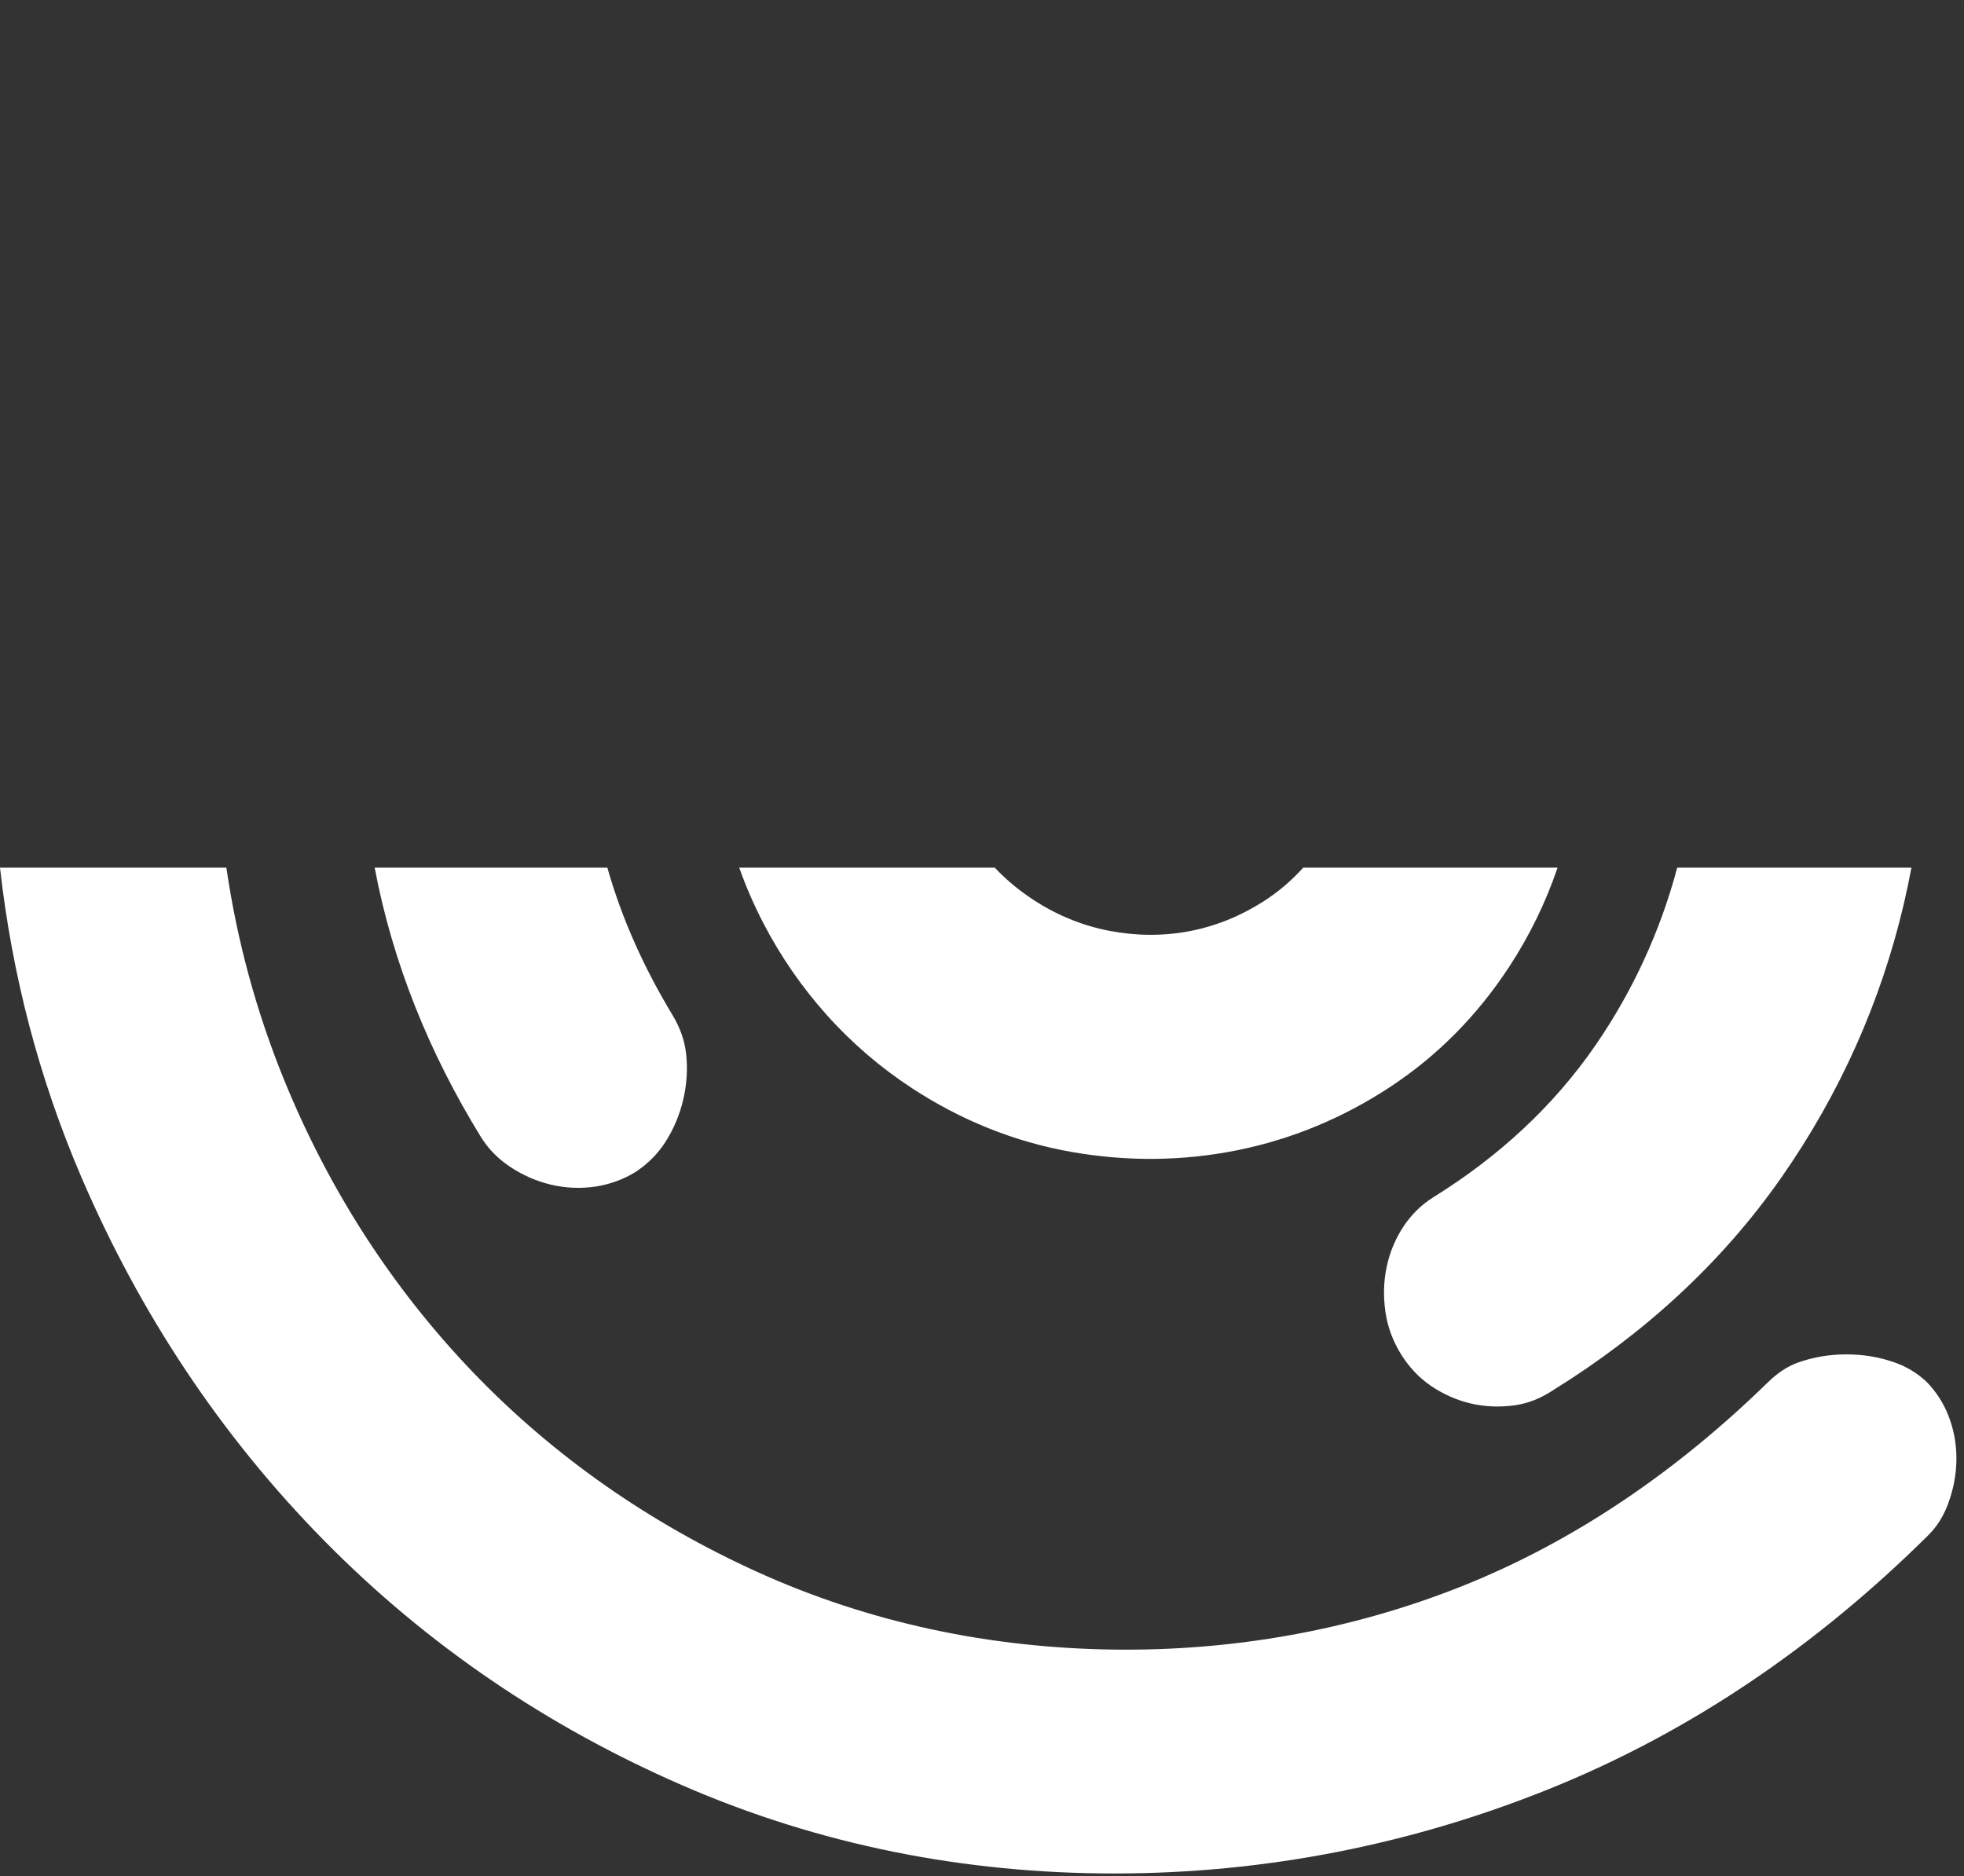 <?xml version="1.0" encoding="UTF-8"?> <svg xmlns="http://www.w3.org/2000/svg" width="358" height="342" viewBox="0 0 358 342" fill="none"><rect x="0" y="0" width="358" height="342" fill="#333333" stroke="none"/> <path fill-rule="evenodd" clip-rule="evenodd" d="M357.68 2.36612e-06V1.708C357.691 1.426 357.697 1.142 357.697 0.856C357.697 0.569 357.691 0.284 357.68 2.36612e-06ZM41.265 158.163H-9.74447e-07C2.169 177.545 7.041 196.43 14.845 214.601C25.484 239.369 40.231 261.703 59.17 280.914C77.92 299.931 99.809 314.725 124.276 325.389C149.347 336.316 175.801 341.502 203.121 341.502C230.384 341.501 256.898 336.33 282.195 326.173C308.417 315.637 331.439 299.72 351.467 279.865C353.111 278.236 354.25 276.376 355.061 274.215C356.076 271.51 356.618 268.741 356.618 265.85C356.618 263.093 356.125 260.487 355.11 257.928C354.224 255.675 352.784 253.504 351.209 251.918C349.508 250.312 347.596 249.145 345.391 248.363C342.534 247.349 339.601 246.879 336.573 246.879C333.55 246.879 330.612 247.353 327.756 248.363C325.635 249.112 323.844 250.422 322.243 251.983C305.978 267.845 287.298 280.901 266.106 289.287C246.097 297.201 224.65 300.96 203.148 300.692C180.558 300.407 158.589 295.862 137.986 286.511C118.505 277.663 100.935 265.5 86.118 250.038C71.361 234.628 59.898 216.705 51.836 196.965C46.716 184.424 43.199 171.432 41.265 158.163ZM68.296 158.163H110.711C113.372 167.575 117.464 176.54 122.545 184.955C123.868 187.141 124.78 189.5 125.063 192.056C125.377 194.856 125.187 197.672 124.546 200.422C123.904 203.165 122.821 205.772 121.298 208.15C119.876 210.372 118.07 212.163 115.833 213.636C113.65 214.983 111.095 215.913 108.555 216.289C105.85 216.687 103.137 216.577 100.475 215.955C97.771 215.318 95.24 214.197 92.931 212.656C90.78 211.215 88.996 209.422 87.638 207.215C78.307 192.053 71.593 175.62 68.296 158.163ZM305.723 158.163H348.418C348.007 160.359 347.547 162.545 347.04 164.719C342.846 182.675 335.297 199.469 324.746 214.587C313.761 230.332 299.537 243.195 283.283 253.292L283.03 253.455C280.881 254.871 278.595 255.82 276.039 256.171C273.387 256.531 270.716 256.441 268.105 255.833C265.492 255.222 263.059 254.126 260.839 252.622C258.606 251.108 256.795 249.131 255.374 246.845C253.912 244.491 252.952 241.937 252.546 239.193C252.136 236.424 252.188 233.631 252.771 230.895C253.333 228.245 254.374 225.75 255.877 223.5C257.32 221.336 259.144 219.555 261.352 218.184C272.961 210.972 283.074 201.8 290.838 190.515C297.636 180.638 302.646 169.723 305.723 158.163ZM237.548 158.163H283.913C281.751 164.524 278.799 170.574 275.072 176.267C269.317 185.047 262.053 192.464 253.258 198.224C244.752 203.797 235.462 207.672 225.495 209.676C215.487 211.684 205.357 211.743 195.299 209.975C184.822 208.127 175.083 204.152 166.183 198.323C160.44 194.557 155.223 190.079 150.649 184.955C146.156 179.923 142.32 174.372 139.205 168.389C137.48 165.075 135.993 161.664 134.747 158.163H181.33C183.421 160.38 185.782 162.329 188.375 164.027C192.589 166.784 197.192 168.696 202.136 169.657C206.974 170.596 211.847 170.664 216.691 169.761C221.539 168.856 226.058 167.005 230.22 164.367C232.972 162.621 235.405 160.538 237.548 158.163Z" fill="white"></path> </svg> 